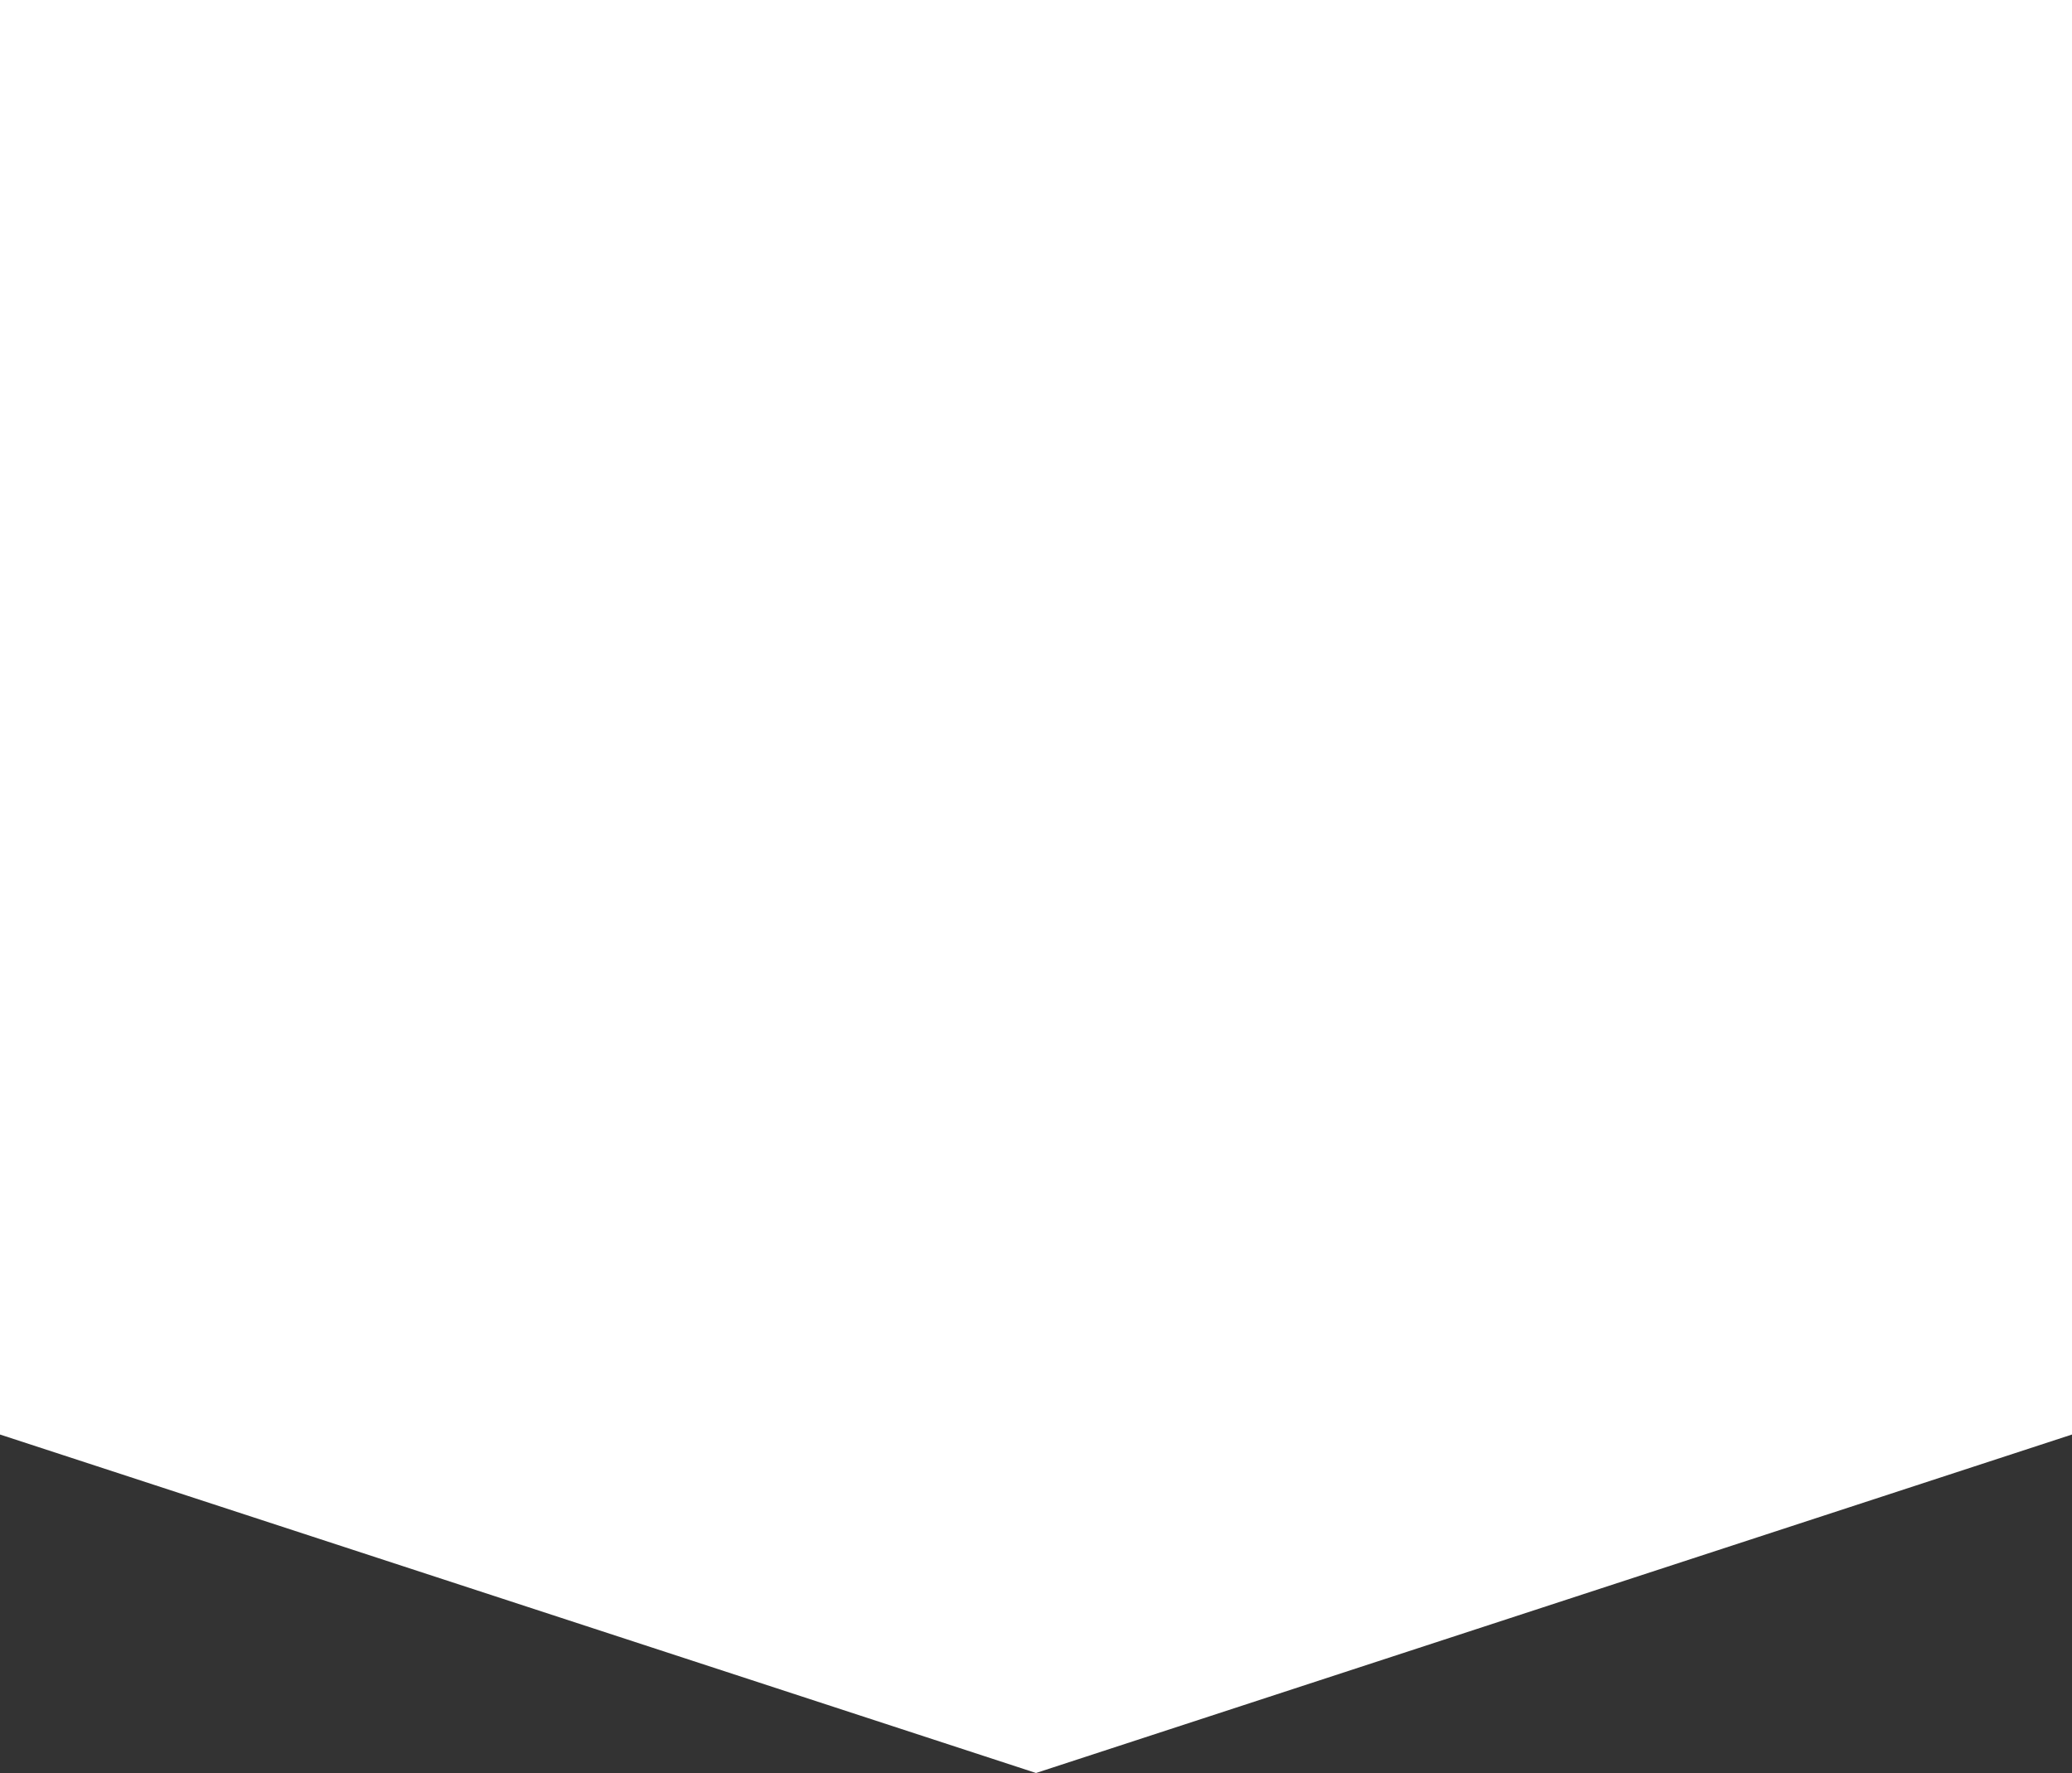 <?xml version="1.0" encoding="UTF-8"?> <svg xmlns="http://www.w3.org/2000/svg" width="1108" height="948" viewBox="0 0 1108 948" fill="none"><rect x="0" y="0" width="1108" height="948" fill="#333333" stroke="none"/> <path d="M1108 0L1108 767.023L554 948L-3.35276e-05 767.023L0 -4.84322e-05L1108 0Z" fill="white"></path> </svg> 